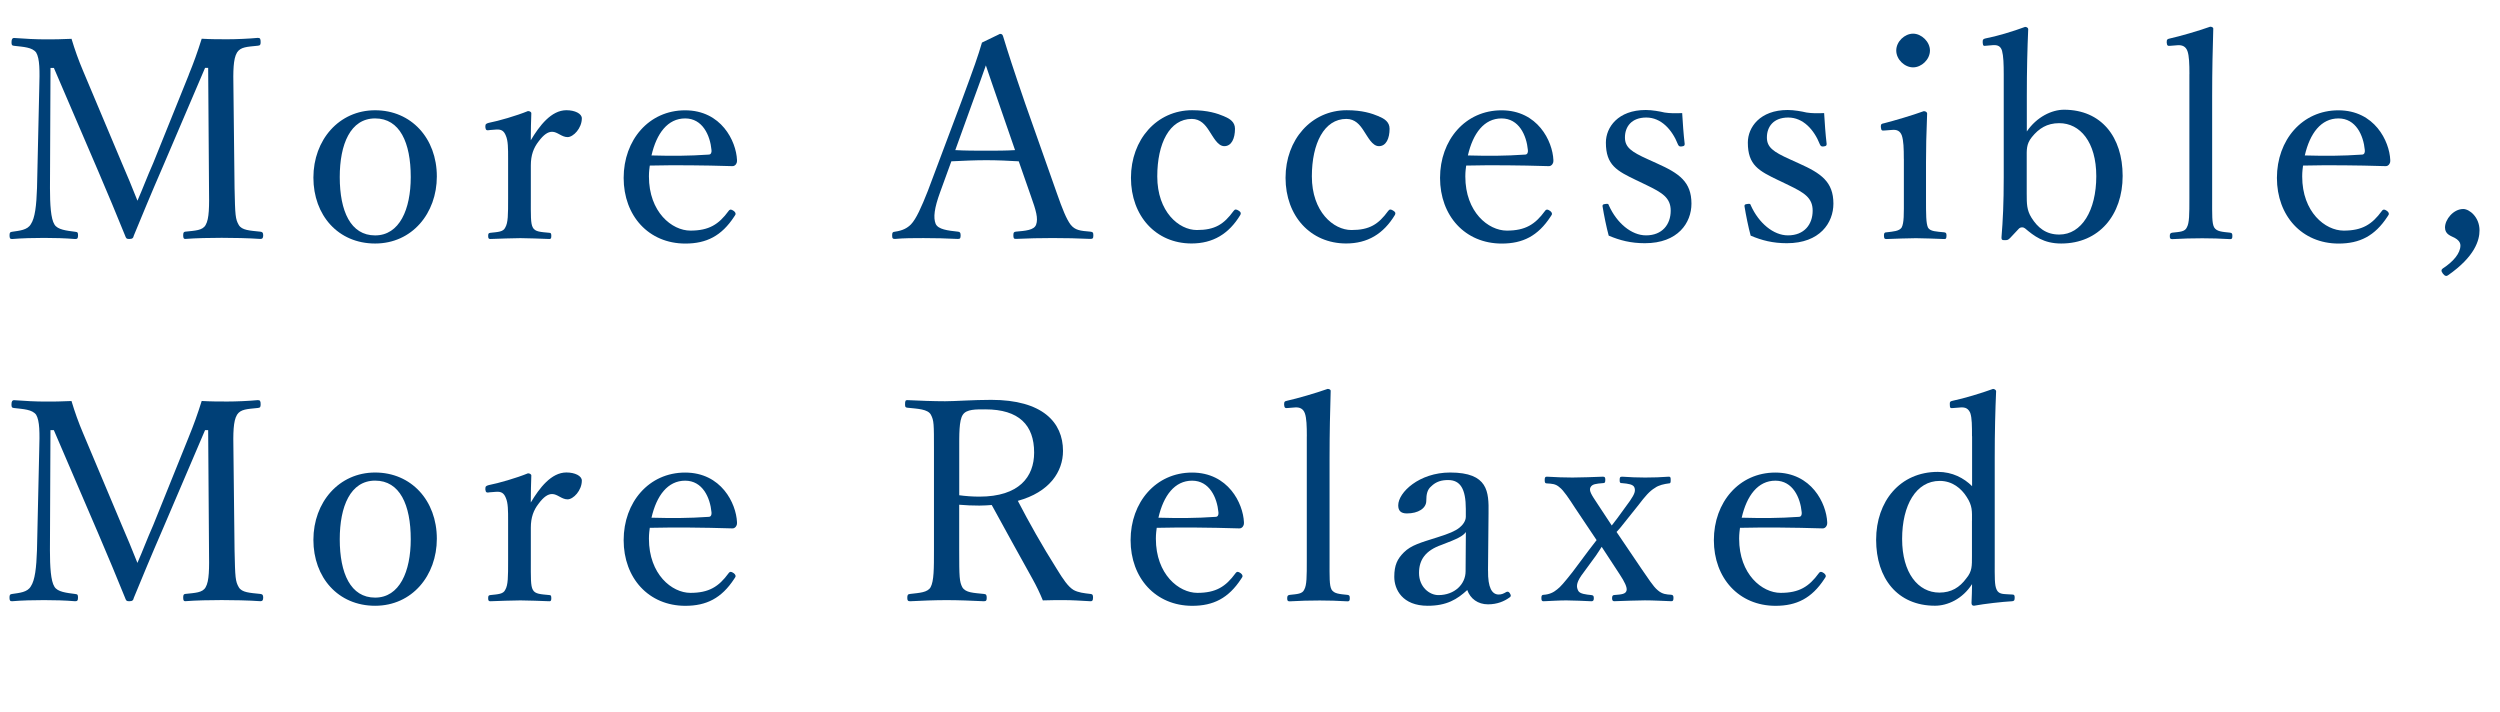<?xml version="1.0" encoding="UTF-8"?>
<svg id="_レイヤー_2" data-name="レイヤー 2" xmlns="http://www.w3.org/2000/svg" viewBox="0 0 557.76 158.87">
  <defs>
    <style>
      .cls-1 {
        fill: #004077;
      }
    </style>
  </defs>
  <g id="_レイヤー_1-2" data-name="レイヤー 1">
    <g>
      <path class="cls-1" d="M42.12,16.65c1.06-2.57,1.94-5.01,2.88-8.01,2.13.12,3.82.12,5.76.12s4.76-.12,6.76-.31c.5,0,.63.19.63.94,0,.63-.12.75-.63.81-2.38.25-3.82.25-4.63,1.5-.88,1.44-.88,4.19-.81,8.01l.25,22.22c.13,6.2.19,6.95.94,8.26.69,1.19,2.44,1.25,4.82,1.5.44.06.63.19.63.81s-.19.81-.63.81c-2.69-.19-6.2-.25-8.64-.25-2.57,0-5.63.06-8.14.25-.31,0-.44-.19-.44-.81s.13-.75.44-.81c2.25-.25,3.88-.25,4.57-1.5.81-1.38.81-4.13.75-8.26l-.19-26.79h-.69l-9.39,21.97c-2.88,6.63-4.57,10.77-6.51,15.46-.12.5-.25.75-1.06.75-.63,0-.69-.25-.88-.75-2-4.88-3.63-8.89-5.95-14.27L12.02,15.15h-.75l-.12,26.79c0,3.69.19,6.88,1,8.14.69,1.19,2.75,1.38,4.63,1.63.56.06.63.19.63.81s-.12.81-.63.81c-2.32-.19-4.63-.25-6.95-.25s-4.94.06-7.14.25c-.44,0-.56-.19-.56-.81s.12-.75.56-.81c1.69-.25,3.44-.38,4.19-1.69.94-1.38,1.25-4.19,1.38-8.07l.5-22.22c.12-4.01.12-6.63-.69-8.01-.88-1.19-2.82-1.25-4.94-1.5-.44-.06-.56-.13-.56-.81,0-.75.25-.94.56-.94,2.38.19,5.07.31,6.88.31,2,0,3.51,0,5.95-.12.75,2.5,1.56,4.76,2.57,7.14l8.64,20.53c1.31,3,2.25,5.32,3.5,8.45,1.31-3,2.07-5.13,3.51-8.39l7.95-19.72Z"/>
      <path class="cls-1" d="M97.46,39.37c0,8.2-5.51,14.96-13.77,14.96s-13.77-6.32-13.77-14.71,5.7-15.02,13.77-15.02,13.77,6.26,13.77,14.77ZM75.8,39.5c0,7.64,2.44,13.02,7.89,13.02s7.95-5.82,7.95-13.02c0-7.7-2.44-13.08-7.95-13.08s-7.89,5.76-7.89,13.08Z"/>
      <path class="cls-1" d="M109.16,29.04c-.56.06-.81.06-.88-.69,0-.69.13-.75.75-.94,2.25-.44,6.13-1.56,8.76-2.63.38,0,.75.19.75.5-.06,1.81-.12,3.63-.12,6.01,1.94-3.25,4.57-6.7,7.95-6.7,1.88,0,3.44.75,3.44,1.81,0,2.19-1.88,4.19-3.19,4.19s-2.25-1.19-3.44-1.19c-.94,0-1.88.63-3,2.13-1.13,1.44-1.75,3.07-1.75,5.38v7.39c0,3.69-.06,5.57.44,6.45.5,1,1.82,1,3.69,1.19.31,0,.44.12.44.69s-.12.69-.44.69c-2.07-.06-4.57-.19-6.45-.19s-4.63.13-6.7.19c-.38,0-.5-.13-.5-.69s.12-.63.5-.69c1.69-.19,2.88-.19,3.32-1.19.63-1.06.63-2.88.63-6.45v-8.95c0-2.25,0-3.94-.5-5.07-.44-1.13-1.06-1.44-2.13-1.38l-1.56.12Z"/>
      <path class="cls-1" d="M144.78,39.37c0,7.95,5.13,12.08,9.26,12.08s6.32-1.38,8.51-4.38c.12-.19.31-.31.5-.31.25,0,1.06.44,1.06.94,0,.19-.06.25-.31.63-2.82,4.32-6.2,6.01-10.89,6.01-8.2,0-13.77-6.2-13.77-14.65s5.63-15.08,13.71-15.08,11.39,6.88,11.58,11.08c0,.44,0,.63-.31,1.06-.38.38-.63.31-1,.31-6.13-.19-12.64-.25-18.15-.12-.06.5-.19,1.31-.19,2.44ZM158.11,34.49c.5,0,.69-.44.63-1-.31-3.32-2-7.07-5.88-7.07s-6.38,3.32-7.51,8.26c4.57.12,8.2.12,12.77-.19Z"/>
      <path class="cls-1" d="M227.27,35.99c-2.13-.13-4.82-.25-7.2-.25-2.57,0-5.07.12-7.82.25l-2.5,6.88c-1.31,3.57-1.56,5.7-1,7.07.56,1.25,2.69,1.5,5.01,1.75.38.06.56.19.56.81,0,.69-.13.81-.63.81-2.32-.13-5.38-.19-7.64-.19s-4.38,0-6.38.19c-.5,0-.63-.13-.63-.81,0-.63.13-.75.63-.81,1.75-.25,2.75-.81,3.57-1.63,1.19-1.25,2.32-3.82,3.76-7.45l7.45-19.84c3.07-8.32,3.69-10.08,4.63-13.27l4.01-1.94c.31,0,.56.06.69.5,1.19,3.88,2.19,7.01,4.94,15.02l7.07,20.03c1.25,3.57,2.13,5.76,3.07,7.01,1,1.25,2.13,1.38,4.38,1.56.56.06.69.19.69.81,0,.69-.13.81-.69.81-2.5-.13-5.88-.19-8.39-.19s-5.7.06-8.2.19c-.44,0-.56-.13-.56-.81,0-.63.12-.75.56-.81,2.07-.19,4.07-.31,4.51-1.56.5-1.38,0-3.13-1.19-6.45l-2.69-7.7ZM222.89,23.16c-1.44-4.07-2.13-6.26-2.94-8.57-.81,2.32-1.63,4.57-3.07,8.51l-3.75,10.39c2.19.13,4.63.13,6.95.13,2.07,0,4.44,0,6.38-.13l-3.57-10.33Z"/>
      <path class="cls-1" d="M273.15,25.98c1.25.5,2.38,1.25,2.38,2.75,0,2.13-.75,3.88-2.38,3.88-1.5,0-2.5-2.13-3.44-3.51-.81-1.25-1.88-2.57-3.82-2.57-4.95,0-7.7,5.45-7.7,12.83,0,7.89,4.82,11.96,8.83,11.96s6.01-1.25,8.2-4.26c.31-.44.63-.38,1.13-.06.5.31.56.56.38.94-2.57,4.26-6.13,6.38-10.89,6.38-7.95,0-13.52-6.13-13.52-14.65s5.76-15.08,13.65-15.08c3.44,0,5.57.69,7.2,1.38Z"/>
      <path class="cls-1" d="M307.64,25.98c1.25.5,2.38,1.25,2.38,2.75,0,2.13-.75,3.88-2.38,3.88-1.5,0-2.5-2.13-3.44-3.51-.81-1.25-1.88-2.57-3.82-2.57-4.95,0-7.7,5.45-7.7,12.83,0,7.89,4.82,11.96,8.83,11.96s6.01-1.25,8.2-4.26c.31-.44.63-.38,1.13-.06.5.31.56.56.38.94-2.57,4.26-6.13,6.38-10.89,6.38-7.95,0-13.52-6.13-13.52-14.65s5.76-15.08,13.65-15.08c3.44,0,5.57.69,7.2,1.38Z"/>
      <path class="cls-1" d="M326.92,39.37c0,7.95,5.13,12.08,9.26,12.08s6.32-1.38,8.51-4.38c.12-.19.31-.31.5-.31.25,0,1.06.44,1.06.94,0,.19-.06.25-.31.63-2.82,4.32-6.2,6.01-10.89,6.01-8.2,0-13.77-6.2-13.77-14.65s5.63-15.08,13.71-15.08,11.39,6.88,11.58,11.08c0,.44,0,.63-.31,1.06-.38.38-.63.31-1,.31-6.13-.19-12.64-.25-18.15-.12-.06.5-.19,1.31-.19,2.44ZM340.25,34.49c.5,0,.69-.44.63-1-.31-3.32-2-7.07-5.88-7.07s-6.38,3.32-7.51,8.26c4.57.12,8.2.12,12.77-.19Z"/>
      <path class="cls-1" d="M365.17,40.25c-4.44-2.13-6.89-3.38-6.89-8.45,0-3.38,2.69-7.26,8.89-7.26,1.44,0,3.13.31,4.19.56,1.19.19,2.44.19,3.94.13.12,2.07.31,4.82.56,6.88,0,.38-.12.5-.69.56s-.63-.12-.81-.44c-1.31-3.32-3.76-6.01-7.07-6.01s-4.76,2.07-4.76,4.44c0,2.19,1.38,3.19,5.13,4.88l2.07.94c4.88,2.19,7.64,4.07,7.64,8.95,0,4.26-3,8.83-10.39,8.83-3.13,0-5.57-.63-8.07-1.69-.5-1.82-1.06-4.57-1.38-6.57,0-.31.06-.44.69-.5.5-.06.63-.06.75.38,1.75,3.88,5.01,6.63,8.26,6.63,3.63,0,5.51-2.44,5.51-5.51,0-2.88-1.88-4.01-5.38-5.7l-2.19-1.06Z"/>
      <path class="cls-1" d="M396.84,40.25c-4.44-2.13-6.89-3.38-6.89-8.45,0-3.38,2.69-7.26,8.89-7.26,1.44,0,3.13.31,4.19.56,1.19.19,2.44.19,3.94.13.12,2.07.31,4.82.56,6.88,0,.38-.13.5-.69.56-.56.06-.63-.12-.81-.44-1.31-3.32-3.76-6.01-7.07-6.01s-4.76,2.07-4.76,4.44c0,2.19,1.38,3.19,5.13,4.88l2.07.94c4.88,2.19,7.64,4.07,7.64,8.95,0,4.26-3,8.83-10.39,8.83-3.13,0-5.57-.63-8.07-1.69-.5-1.82-1.06-4.57-1.38-6.57,0-.31.06-.44.69-.5.5-.06.63-.06.75.38,1.75,3.88,5.01,6.63,8.26,6.63,3.63,0,5.51-2.44,5.51-5.51,0-2.88-1.88-4.01-5.38-5.7l-2.19-1.06Z"/>
      <path class="cls-1" d="M424.75,35.43c0-2.38-.06-4.01-.44-5.19-.38-1-1.06-1.38-2.25-1.25l-1.56.12c-.63.06-.81.06-.88-.81,0-.63.13-.69.75-.81,2.19-.56,6.26-1.75,8.83-2.69.38,0,.75.19.75.56-.19,4.51-.25,7.95-.25,10.89v7.95c0,3.69,0,5.57.44,6.57.5.88,1.88.88,3.63,1.06.38.06.5.19.5.69,0,.69-.12.81-.5.81-2-.06-4.44-.19-6.32-.19s-4.63.13-6.57.19c-.44,0-.56-.13-.56-.81,0-.5.12-.69.56-.69,1.56-.19,2.82-.25,3.38-1.06.56-1.06.5-3,.5-6.57v-8.76ZM430.58,11.27c0,2-1.88,3.76-3.76,3.76s-3.76-1.75-3.76-3.76,1.88-3.76,3.76-3.76,3.76,1.82,3.76,3.76Z"/>
      <path class="cls-1" d="M452.17,29.36c2.25-3.32,5.63-4.88,8.32-4.88,8.32,0,13.08,6.07,13.08,14.77s-5.26,15.08-13.71,15.08c-3.94,0-6.07-1.69-8.07-3.38-.38-.31-.94-.31-1.31,0l-2,2.13c-.5.5-.63.5-1.31.5-.56,0-.63-.12-.63-.63.31-3.82.5-7.51.5-13.4v-22.97c0-2.25-.06-4.07-.38-5.26-.31-1-.94-1.31-2-1.25l-1.5.13c-.56.06-.75.12-.81-.63-.06-.75.13-.88.63-1,2.38-.44,6.13-1.56,8.83-2.57.38,0,.69.25.69.5-.19,4.44-.31,9.01-.31,14.96v7.89ZM452.17,43.25c0,2.19,0,3.63,1.06,5.32,1.38,2.19,3.19,3.76,6.2,3.76,5.01,0,8.26-5.38,8.26-13.02s-3.63-11.83-8.26-11.83c-2.75,0-4.57,1.19-6.13,3.13-1.25,1.56-1.13,2.82-1.13,4.76v7.89Z"/>
      <path class="cls-1" d="M488.47,16.53c0-2.25-.06-4.07-.44-5.13-.38-1.06-1.19-1.38-2.19-1.31l-1.63.13c-.56.06-.75,0-.81-.75,0-.69.13-.75.69-.88,2.25-.5,6.38-1.69,9.01-2.63.31,0,.69.12.69.44-.13,4.44-.25,9.14-.25,15.15v22.66c0,3.76-.06,5.57.44,6.51.56.94,1.75,1,3.57,1.19.44.06.5.25.5.75,0,.56-.12.69-.5.69-2.07-.13-4.38-.19-6.2-.19-2.07,0-4.57.06-6.7.19-.44,0-.56-.13-.56-.69,0-.5.13-.69.56-.75,1.69-.19,2.82-.19,3.25-1.19.56-1,.56-2.88.56-6.51v-27.67Z"/>
      <path class="cls-1" d="M513.63,39.37c0,7.95,5.13,12.08,9.26,12.08s6.32-1.38,8.51-4.38c.12-.19.31-.31.5-.31.25,0,1.06.44,1.06.94,0,.19-.06.25-.31.63-2.82,4.32-6.2,6.01-10.89,6.01-8.2,0-13.77-6.2-13.77-14.65s5.63-15.08,13.71-15.08,11.39,6.88,11.58,11.08c0,.44,0,.63-.31,1.06-.38.38-.63.31-1,.31-6.13-.19-12.64-.25-18.15-.12-.06.5-.19,1.31-.19,2.44ZM526.97,34.49c.5,0,.69-.44.63-1-.31-3.32-2-7.07-5.88-7.07s-6.38,3.32-7.51,8.26c4.57.12,8.2.12,12.77-.19Z"/>
      <path class="cls-1" d="M546.18,61.4c-.31.25-.69.25-1.13-.31-.5-.63-.38-.94-.06-1.19,2.32-1.5,3.94-3.38,3.94-5.13,0-.75-.56-1.31-1.25-1.69-.81-.44-2.19-.75-2.19-2.32,0-1.81,1.88-4.13,4.07-4.13,1.38,0,3.63,1.81,3.63,4.76,0,2.19-1,5.82-7.01,10.01Z"/>
      <path class="cls-1" d="M42.12,97.47c1.06-2.57,1.94-5.01,2.88-8.01,2.13.12,3.82.12,5.76.12s4.76-.12,6.76-.31c.5,0,.63.19.63.94,0,.63-.12.75-.63.81-2.38.25-3.82.25-4.63,1.5-.88,1.44-.88,4.19-.81,8.01l.25,22.22c.13,6.2.19,6.95.94,8.26.69,1.19,2.44,1.25,4.82,1.5.44.06.63.19.63.81s-.19.81-.63.81c-2.69-.19-6.2-.25-8.64-.25-2.57,0-5.63.06-8.14.25-.31,0-.44-.19-.44-.81s.13-.75.44-.81c2.25-.25,3.88-.25,4.57-1.5.81-1.38.81-4.13.75-8.26l-.19-26.79h-.69l-9.39,21.97c-2.88,6.63-4.57,10.77-6.51,15.46-.12.5-.25.75-1.06.75-.63,0-.69-.25-.88-.75-2-4.88-3.63-8.89-5.95-14.27l-9.95-23.16h-.75l-.12,26.79c0,3.69.19,6.88,1,8.14.69,1.19,2.75,1.38,4.63,1.63.56.06.63.19.63.81s-.12.81-.63.81c-2.32-.19-4.63-.25-6.95-.25s-4.94.06-7.14.25c-.44,0-.56-.19-.56-.81s.12-.75.56-.81c1.69-.25,3.44-.38,4.19-1.69.94-1.38,1.25-4.19,1.38-8.07l.5-22.22c.12-4.01.12-6.63-.69-8.01-.88-1.19-2.82-1.25-4.94-1.5-.44-.06-.56-.13-.56-.81,0-.75.25-.94.56-.94,2.38.19,5.07.31,6.88.31,2,0,3.51,0,5.95-.12.75,2.5,1.56,4.76,2.57,7.14l8.64,20.53c1.31,3,2.25,5.32,3.5,8.45,1.31-3,2.07-5.13,3.51-8.39l7.95-19.72Z"/>
      <path class="cls-1" d="M97.46,120.19c0,8.2-5.51,14.96-13.77,14.96s-13.77-6.32-13.77-14.71,5.7-15.02,13.77-15.02,13.77,6.26,13.77,14.77ZM75.8,120.31c0,7.64,2.44,13.02,7.89,13.02s7.95-5.82,7.95-13.02c0-7.7-2.44-13.08-7.95-13.08s-7.89,5.76-7.89,13.08Z"/>
      <path class="cls-1" d="M109.16,109.86c-.56.06-.81.06-.88-.69,0-.69.13-.75.75-.94,2.25-.44,6.13-1.56,8.76-2.63.38,0,.75.19.75.5-.06,1.81-.12,3.63-.12,6.01,1.94-3.25,4.57-6.7,7.95-6.7,1.88,0,3.44.75,3.44,1.81,0,2.19-1.88,4.19-3.19,4.19s-2.25-1.19-3.44-1.19c-.94,0-1.88.63-3,2.13-1.13,1.44-1.75,3.07-1.75,5.38v7.39c0,3.69-.06,5.57.44,6.45.5,1,1.82,1,3.69,1.19.31,0,.44.12.44.69s-.12.69-.44.69c-2.07-.06-4.57-.19-6.45-.19s-4.63.13-6.7.19c-.38,0-.5-.13-.5-.69s.12-.63.5-.69c1.69-.19,2.88-.19,3.32-1.19.63-1.06.63-2.88.63-6.45v-8.95c0-2.25,0-3.94-.5-5.07-.44-1.13-1.06-1.44-2.13-1.38l-1.56.12Z"/>
      <path class="cls-1" d="M144.78,120.19c0,7.95,5.13,12.08,9.26,12.08s6.32-1.38,8.51-4.38c.12-.19.31-.31.5-.31.25,0,1.06.44,1.06.94,0,.19-.06.25-.31.63-2.82,4.32-6.2,6.01-10.89,6.01-8.2,0-13.77-6.2-13.77-14.65s5.63-15.08,13.71-15.08,11.39,6.88,11.58,11.08c0,.44,0,.63-.31,1.06-.38.38-.63.31-1,.31-6.13-.19-12.64-.25-18.15-.12-.06.5-.19,1.31-.19,2.44ZM158.11,115.31c.5,0,.69-.44.63-1-.31-3.32-2-7.07-5.88-7.07s-6.38,3.32-7.51,8.26c4.57.12,8.2.12,12.77-.19Z"/>
      <path class="cls-1" d="M214,122.69c0,6.2.06,7.07.69,8.32.75,1.25,2.5,1.25,4.82,1.5.5.06.63.19.63.88,0,.56-.12.75-.63.75-2.69-.13-5.76-.25-8.32-.25s-5.7.12-8.14.25c-.5,0-.63-.19-.63-.75,0-.69.13-.81.63-.88,2.13-.25,3.88-.31,4.57-1.5.75-1.38.75-4.19.75-8.32v-22.22c0-5.95,0-6.63-.69-7.95-.69-1.25-2.88-1.31-5.26-1.56-.38-.06-.5-.12-.5-.75,0-.81.12-.94.5-.94,2.69.13,5.95.25,8.45.25,2.25,0,6.2-.31,10.27-.31,11.45,0,16.02,5.01,16.02,11.39,0,4.63-3,9.2-10.08,11.14,2.5,4.82,5.38,9.95,8.7,15.21,1.38,2.25,2.5,3.94,3.76,4.69,1.06.56,2.19.69,3.82.88.38.06.5.19.5.81,0,.69-.19.81-.56.81-2.32-.13-4.13-.25-5.95-.25-1.63,0-2.82,0-4.69.06-.63-1.56-1.44-3.25-2.32-4.82-3.07-5.51-6.07-10.95-9.08-16.46-.75.06-1.88.13-2.75.13-1.56,0-3-.06-4.51-.19v10.08ZM214,110.49c1.38.19,2.94.31,4.51.31,8.89,0,12.21-4.44,12.21-9.83,0-6.13-3.38-9.64-10.89-9.64-2.07,0-4.19-.06-5.01,1.19-.88,1.25-.81,4.51-.81,7.95v10.01Z"/>
      <path class="cls-1" d="M257.88,120.19c0,7.95,5.13,12.08,9.26,12.08s6.32-1.38,8.51-4.38c.12-.19.31-.31.5-.31.25,0,1.06.44,1.06.94,0,.19-.06.25-.31.63-2.82,4.32-6.2,6.01-10.89,6.01-8.2,0-13.77-6.2-13.77-14.65s5.63-15.08,13.71-15.08,11.39,6.88,11.58,11.08c0,.44,0,.63-.31,1.06-.38.38-.63.31-1,.31-6.13-.19-12.64-.25-18.15-.12-.06.5-.19,1.31-.19,2.44ZM271.21,115.31c.5,0,.69-.44.63-1-.31-3.32-2-7.07-5.88-7.07s-6.38,3.32-7.51,8.26c4.57.12,8.2.12,12.77-.19Z"/>
      <path class="cls-1" d="M291.56,97.34c0-2.25-.06-4.07-.44-5.13-.38-1.06-1.19-1.38-2.19-1.31l-1.63.13c-.56.06-.75,0-.81-.75,0-.69.12-.75.69-.88,2.25-.5,6.38-1.69,9.01-2.63.31,0,.69.12.69.44-.13,4.44-.25,9.14-.25,15.15v22.66c0,3.76-.06,5.57.44,6.51.56.94,1.75,1,3.57,1.19.44.06.5.25.5.75,0,.56-.12.69-.5.69-2.07-.13-4.38-.19-6.2-.19-2.07,0-4.57.06-6.7.19-.44,0-.56-.13-.56-.69,0-.5.12-.69.56-.75,1.69-.19,2.82-.19,3.25-1.19.56-1,.56-2.88.56-6.51v-27.67Z"/>
      <path class="cls-1" d="M331.99,127.26c-.06,3.88.88,5.38,2.38,5.38.63,0,1.06-.19,1.69-.56.25-.13.56-.13.81.31.31.5.25.69-.13.94-1.13.81-2.69,1.5-4.76,1.5-2.25,0-3.94-1.25-4.63-3.19-2.25,2.07-4.57,3.51-8.83,3.51-5.63,0-7.45-3.63-7.45-6.45,0-2.63.69-4.01,2.13-5.45,1.63-1.63,3.76-2.19,7.51-3.38,2.57-.81,3.94-1.38,4.88-2.13.81-.63,1.44-1.56,1.44-2.44v-1.75c0-4.51-1.25-6.45-3.94-6.45-1.44,0-2.69.31-3.82,1.44-.81.69-1.06,1.69-1.06,3.19,0,1.69-1.82,2.82-4.32,2.82-1.38,0-1.94-.63-1.94-1.81,0-2.88,4.69-7.32,11.58-7.32,8.51,0,8.64,4.32,8.57,9.08l-.12,12.77ZM327.05,118.69c-.69.94-1.82,1.5-5.45,2.88-3.57,1.25-5.01,3.32-5.01,6.26,0,3.13,2.32,4.94,4.32,4.94,3.63,0,6.07-2.44,6.07-5.32l.06-8.76Z"/>
      <path class="cls-1" d="M357.34,122c-.44.69-.75,1.19-1.31,2l-3.25,4.44c-1.19,1.75-1.06,2.57-.69,3.32.31.75,1.81.88,2.94,1,.38.06.56.12.56.69s-.19.69-.56.69c-1.69-.06-3.88-.19-5.57-.19s-3.44.13-5.07.19c-.38,0-.5-.13-.5-.75,0-.5.13-.69.5-.69,1.19-.06,2.19-.5,3-1.19.75-.56,1.56-1.5,3.44-3.88l3.69-4.94c.69-.88,1.06-1.38,1.69-2.19l-4.82-7.2c-1.25-1.94-2.57-3.94-3.44-4.57-.88-.81-1.75-.81-2.82-.88-.38,0-.5-.12-.5-.75s.13-.75.5-.75c2.13.12,3.82.19,5.7.19,2,0,4.76-.12,6.76-.19.44,0,.56.12.56.69,0,.63-.12.75-.56.75-1.44.12-2.38.19-2.75.94-.38.75.25,1.69,1.5,3.57l3.25,4.94c.44-.56.63-.81,1.25-1.63l2.82-3.88c1.06-1.56,1.25-2.19,1-2.94s-1.44-.88-2.75-1c-.44,0-.56-.06-.56-.69s.12-.75.56-.75c1.63.12,3.57.19,5.13.19,1.69,0,3.69-.06,5.26-.19.38,0,.44.12.44.75s-.06.75-.44.75c-.94.12-2.25.38-3.07,1-1.19.69-2.25,1.94-3.63,3.76l-3.25,4.07c-.75.94-1.13,1.44-1.69,2l5.63,8.32c1.38,1.94,2.5,3.82,3.57,4.69,1,.88,1.94.94,3,1,.38.06.5.19.5.69,0,.63-.13.75-.5.75-2-.06-3.88-.19-5.88-.19-1.69,0-4.69.13-6.82.19-.31,0-.5-.13-.5-.69,0-.5.19-.69.5-.69,1.63-.13,2.57-.19,2.75-1.06.12-.69-.44-1.88-1.56-3.57l-4.01-6.13Z"/>
      <path class="cls-1" d="M388.01,120.19c0,7.95,5.13,12.08,9.26,12.08s6.32-1.38,8.51-4.38c.12-.19.31-.31.5-.31.25,0,1.06.44,1.06.94,0,.19-.06.25-.31.63-2.82,4.32-6.2,6.01-10.89,6.01-8.2,0-13.77-6.2-13.77-14.65s5.63-15.08,13.71-15.08,11.39,6.88,11.58,11.08c0,.44,0,.63-.31,1.06-.38.38-.63.31-1,.31-6.13-.19-12.64-.25-18.15-.12-.06.5-.19,1.31-.19,2.44ZM401.34,115.31c.5,0,.69-.44.63-1-.31-3.32-2-7.07-5.88-7.07s-6.38,3.32-7.51,8.26c4.57.12,8.2.12,12.77-.19Z"/>
      <path class="cls-1" d="M439.96,97.34c0-2.25,0-4.07-.38-5.19-.44-1-1.06-1.31-2.13-1.25l-1.63.13c-.63.06-.81.06-.81-.69-.06-.75.13-.81.69-.94,2.44-.5,6.38-1.69,8.95-2.63.31,0,.69.25.69.5-.19,4.44-.31,9.01-.31,14.9v23.03c0,3.63-.06,5.38.44,6.38.44.94,1.38.94,2.32,1l1.13.06c.44,0,.56.13.56.69,0,.63-.12.75-.56.81-2.19.12-6.13.56-8.51,1-.38,0-.56-.19-.56-.63.06-1.63.12-2.75.12-4.19-2.13,3.32-5.45,4.82-8.26,4.82-8.39,0-13.14-6.13-13.14-14.71s5.32-15.15,13.77-15.15c3.25,0,5.82,1.38,7.64,3.19v-11.14ZM439.96,116.18c0-2.13.12-3.32-1.19-5.32-1.19-1.88-3.19-3.57-6.01-3.57-5.26,0-8.39,5.38-8.39,12.96s3.57,11.96,8.32,11.96c2.63,0,4.51-1.13,6.01-3.19,1.31-1.56,1.25-2.82,1.25-4.94v-7.89Z"/>
    </g>
  </g>
</svg>